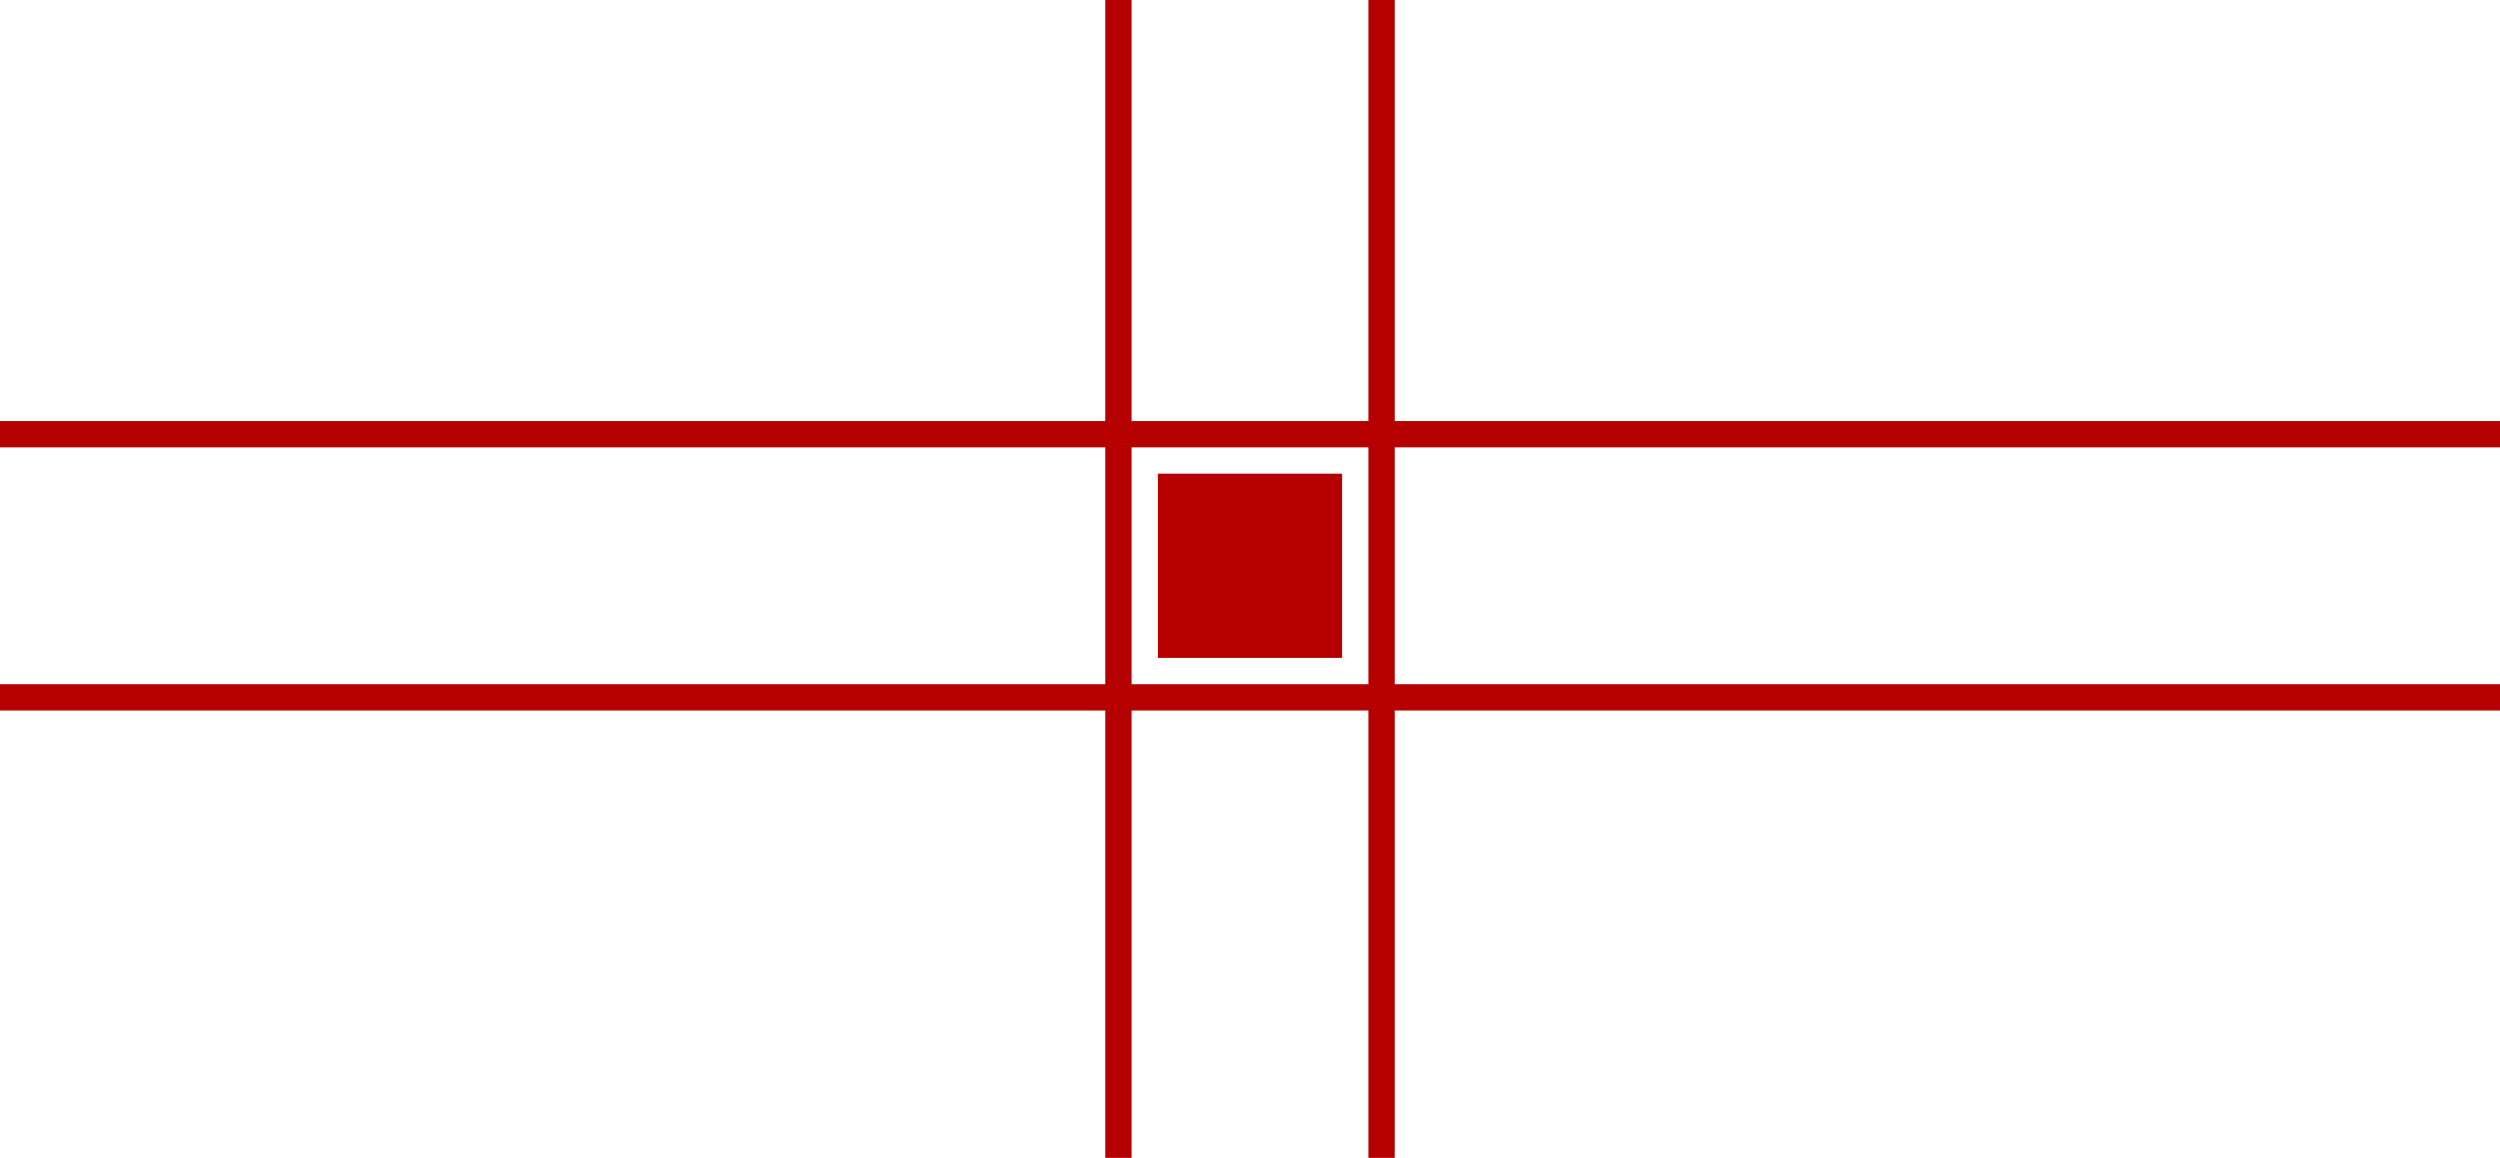 <svg width="95" height="44" viewBox="0 0 95 44" fill="none" xmlns="http://www.w3.org/2000/svg">
<line y1="26.5" x2="95" y2="26.5" stroke="#B60000"/>
<line y1="16.5" x2="95" y2="16.5" stroke="#B60000"/>
<line x1="52.5" y1="44" x2="52.5" y2="2.18557e-08" stroke="#B60000"/>
<line x1="42.5" y1="44" x2="42.5" y2="2.18557e-08" stroke="#B60000"/>
<rect x="44.5" y="18.5" width="6" height="6" fill="#B60000" stroke="#B60000"/>
</svg>
